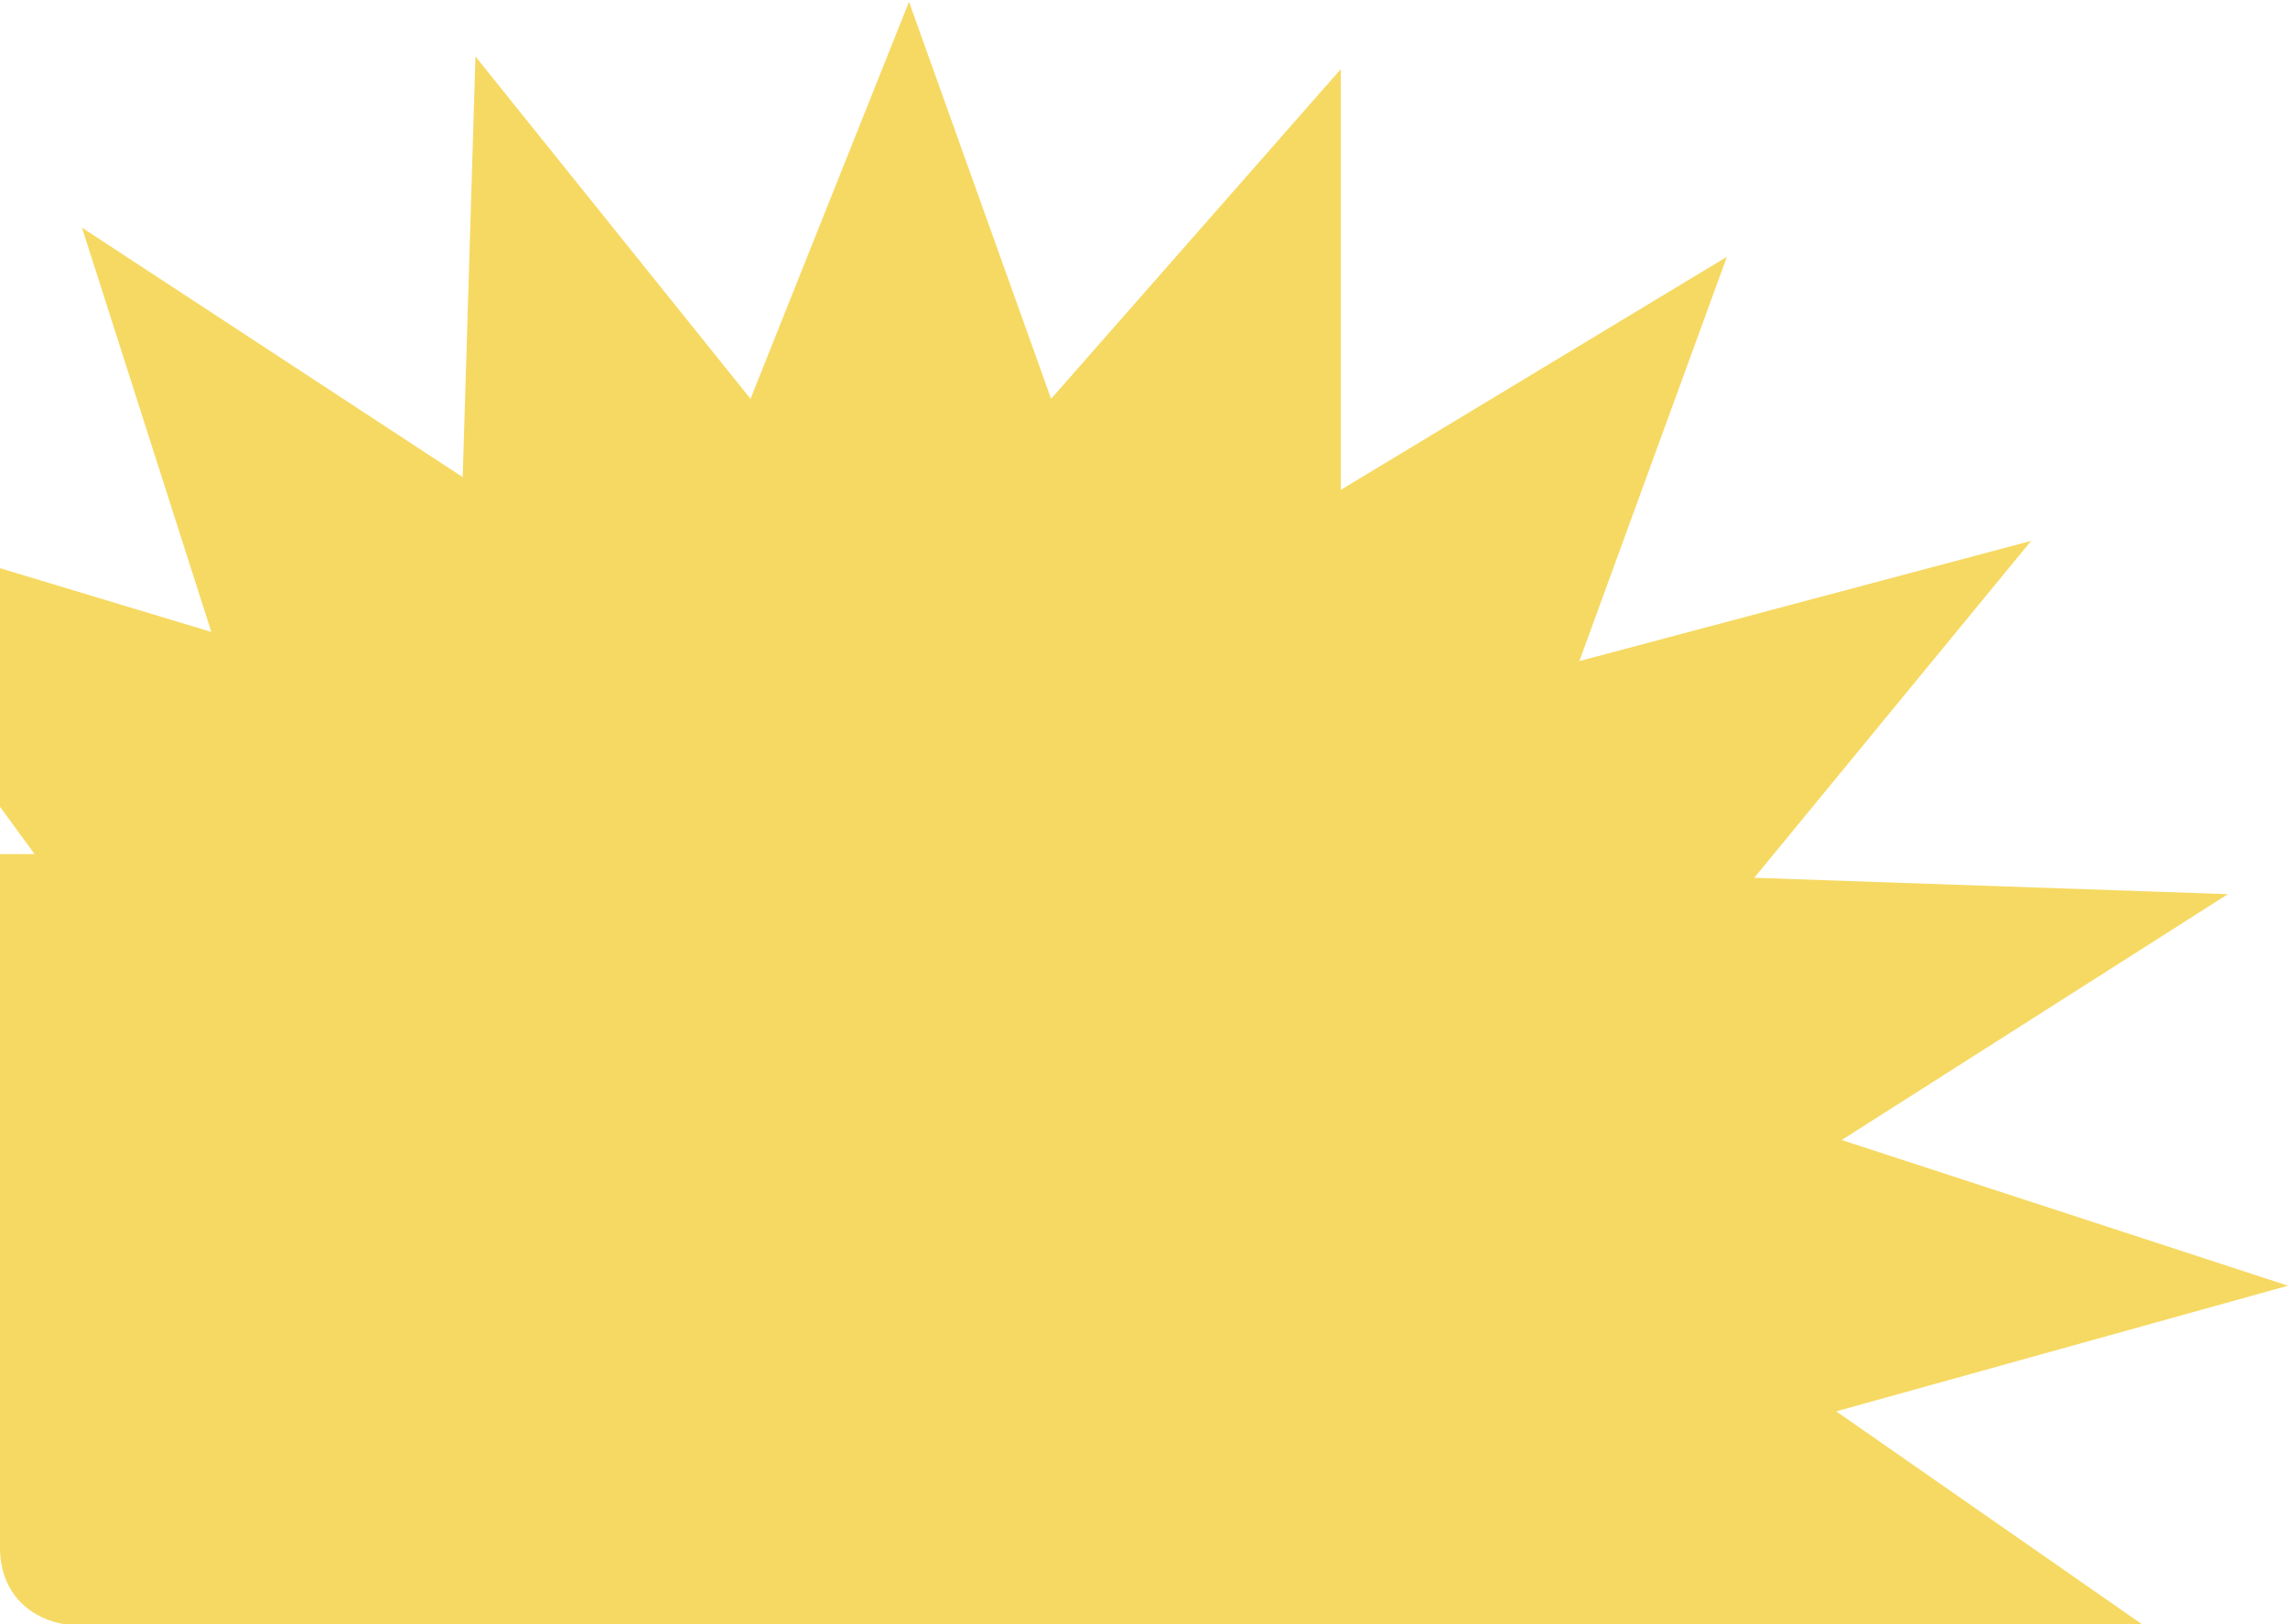 <?xml version="1.0" encoding="UTF-8"?> <svg xmlns="http://www.w3.org/2000/svg" width="628" height="446" viewBox="0 0 628 446" fill="none"><path d="M0 234.5V246.5V425.5C0.4 440.7 12.5 445.5 18.5 446H107.5H291H383.5H501H588L504 387.5L628 353L505.5 313L611.5 245.5L481.5 241L557.5 148.5L433.5 181.5L474 70.5L368 134.5V19L288.5 109.5L249.5 0.5L206 109.5L130.5 15.5L127 131L22.5 62.5L58 173.5L0 156V221.5L9.5 234.5H0Z" fill="#F6D962"></path></svg> 